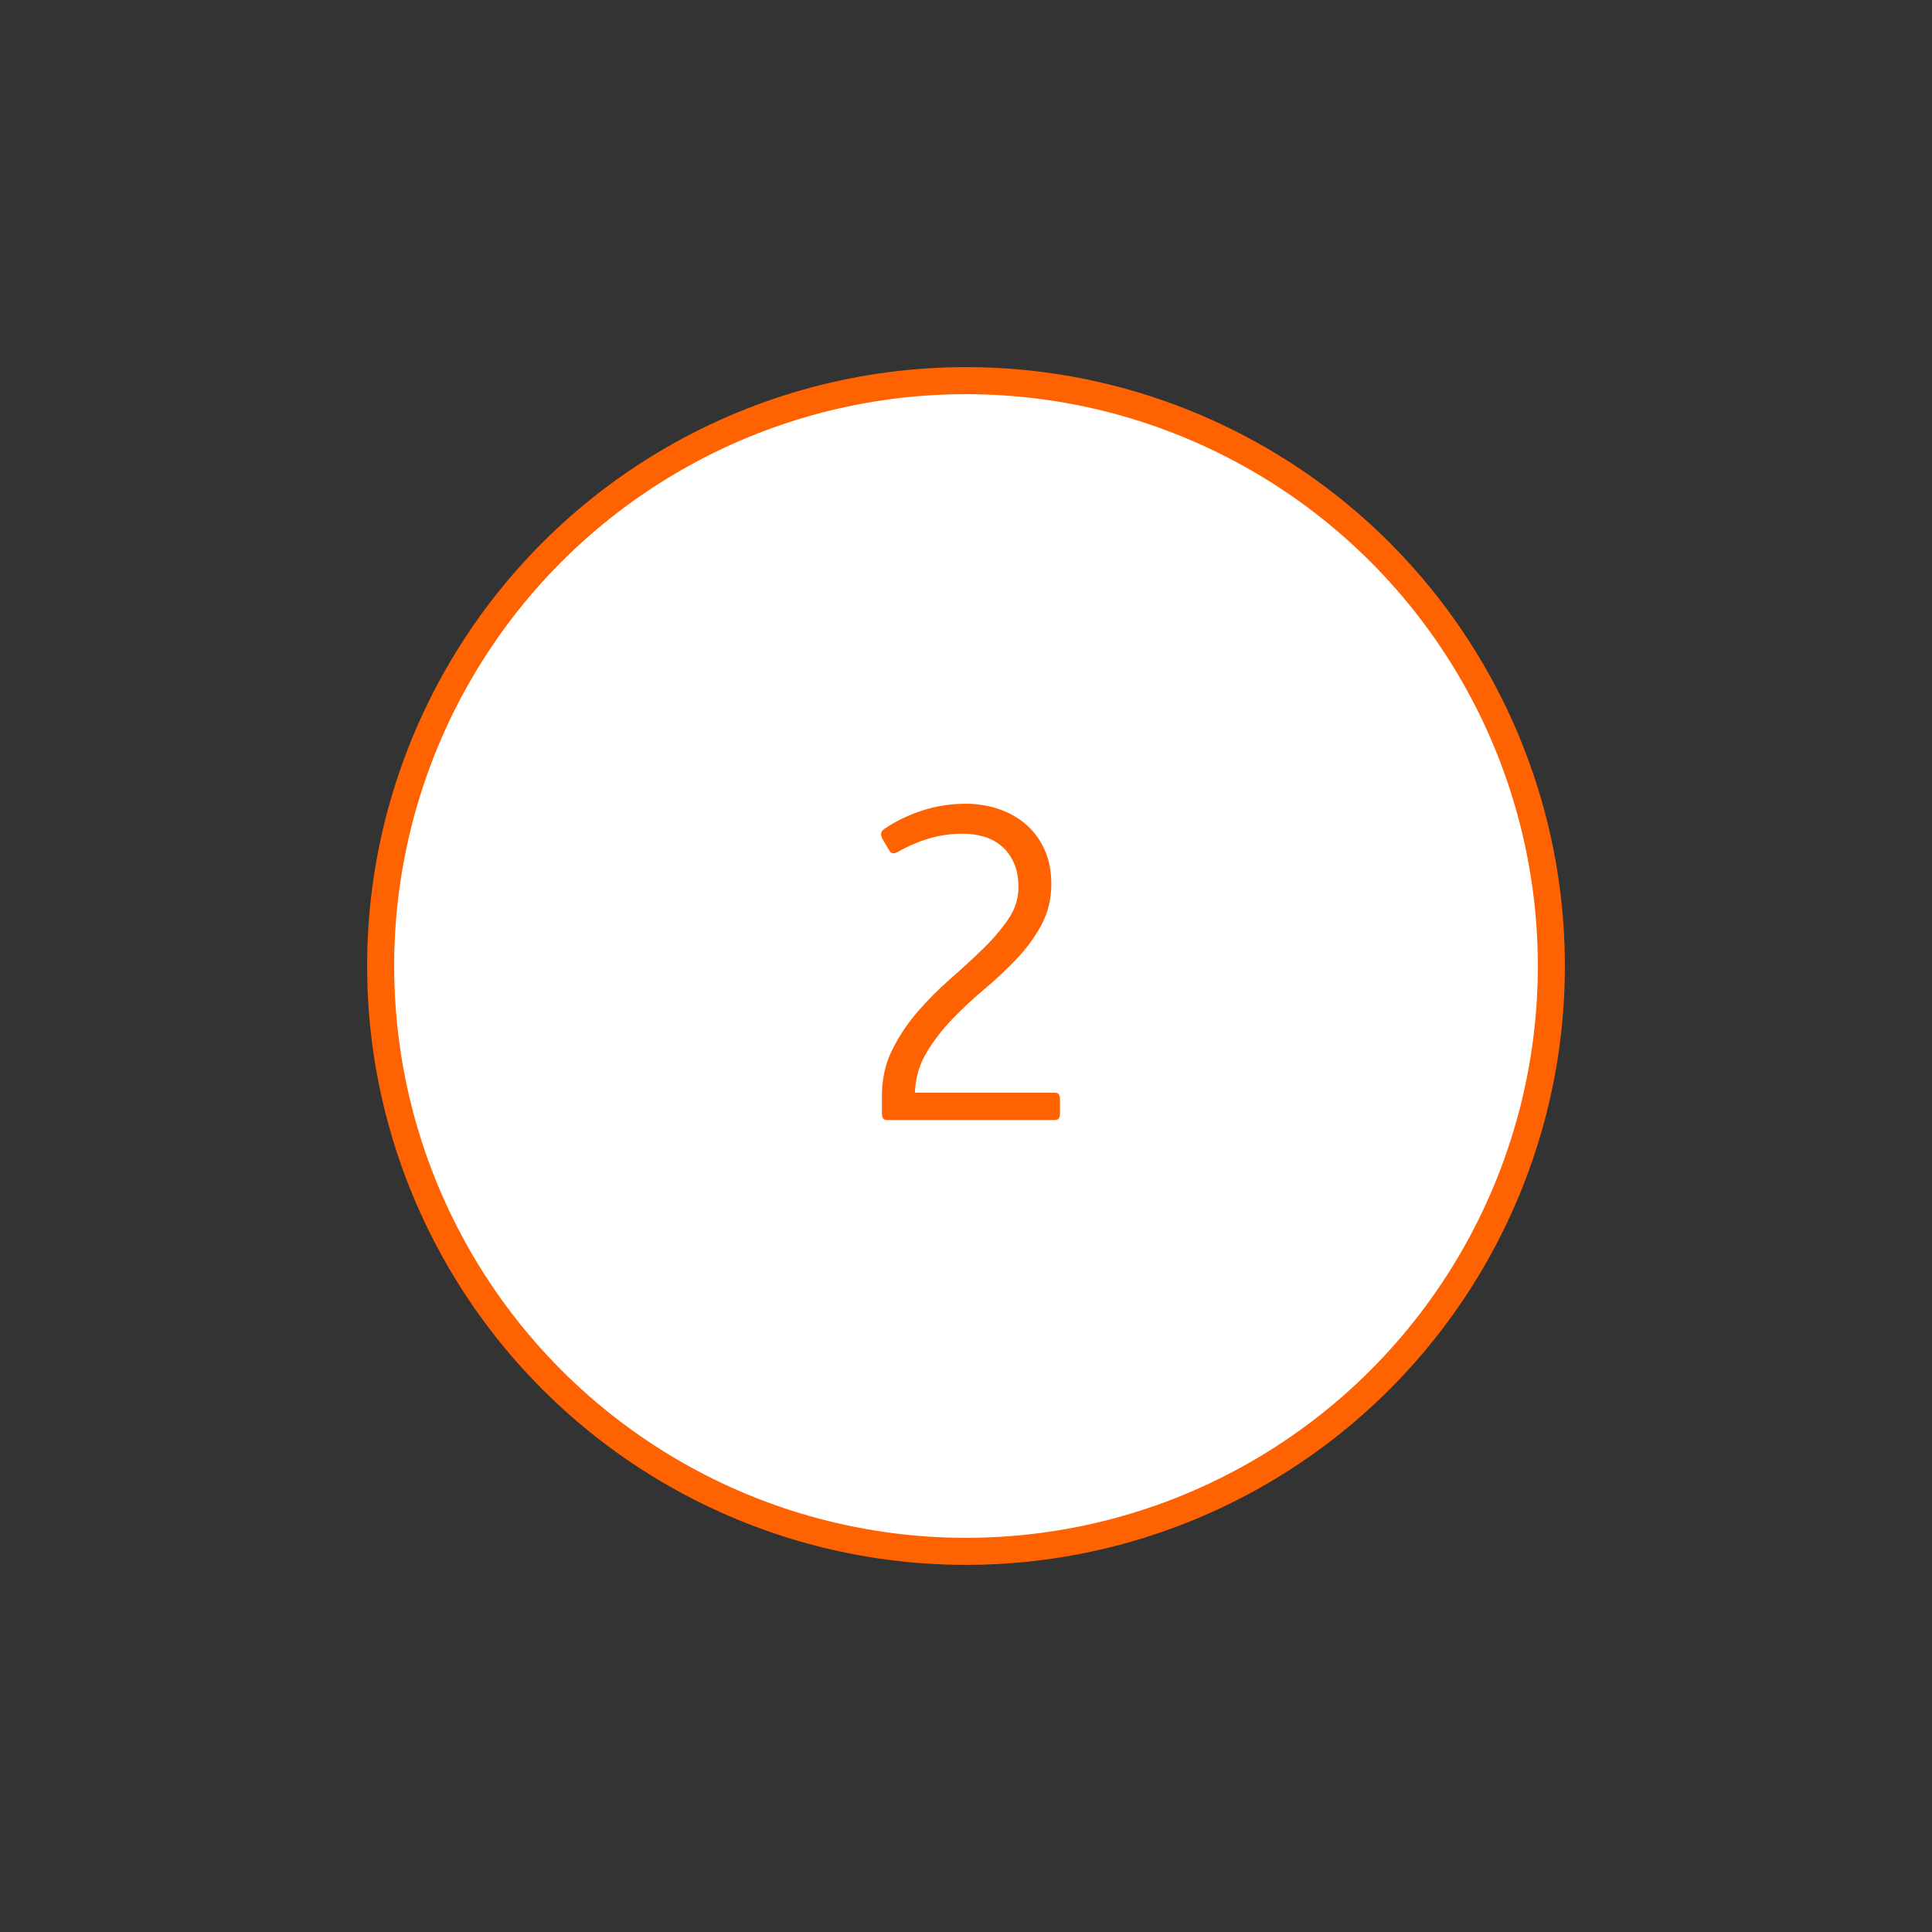 <?xml version="1.0" encoding="utf-8"?>
<!-- Generator: Adobe Illustrator 24.2.0, SVG Export Plug-In . SVG Version: 6.00 Build 0)  -->
<svg version="1.1" id="Layer_1" xmlns="http://www.w3.org/2000/svg" xmlns:xlink="http://www.w3.org/1999/xlink" x="0px" y="0px"
	 viewBox="0 0 500 500" style="enable-background:new 0 0 500 500;" xml:space="preserve">
<rect x="0" y="0" width="500" height="500" fill="#333333" stroke="none"/>
<style type="text/css">
	.st0{fill:#FFFFFF;stroke:#FF6200;stroke-width:7;stroke-miterlimit:10;}
	.st1{fill:#FF6200;}
</style>
<circle class="st0" cx="250" cy="250" r="151.49"/>
<g>
	<path class="st1" d="M228.24,283.58c0-4.33,0.88-8.28,2.64-11.83c1.76-3.55,3.94-6.84,6.56-9.87c2.62-3.03,5.44-5.87,8.47-8.52
		c3.03-2.65,5.85-5.25,8.47-7.79c2.62-2.54,4.8-5.1,6.56-7.68c1.76-2.58,2.63-5.33,2.63-8.24c0-2.47-0.39-4.58-1.18-6.33
		c-0.79-1.76-1.83-3.2-3.14-4.32c-1.31-1.12-2.84-1.94-4.6-2.47c-1.76-0.52-3.61-0.78-5.55-0.78c-2.92,0-5.77,0.41-8.58,1.23
		c-2.8,0.82-5.51,1.98-8.13,3.48c-1.05,0.6-1.79,0.49-2.24-0.34l-1.79-3.03c-0.22-0.37-0.34-0.8-0.34-1.29
		c0-0.49,0.34-0.95,1.01-1.4c2.76-1.87,5.94-3.4,9.53-4.6c3.59-1.19,7.4-1.79,11.44-1.79c2.84,0,5.59,0.43,8.24,1.29
		c2.65,0.86,5.01,2.15,7.06,3.87c2.06,1.72,3.7,3.89,4.93,6.5c1.23,2.62,1.85,5.65,1.85,9.08c0,3.89-0.84,7.4-2.52,10.54
		c-1.68,3.14-3.81,6.07-6.39,8.8c-2.58,2.73-5.37,5.35-8.35,7.85c-2.99,2.5-5.79,5.12-8.41,7.85c-2.62,2.73-4.84,5.63-6.67,8.69
		c-1.83,3.07-2.82,6.5-2.97,10.32h36.1c0.6,0,0.99,0.15,1.18,0.45c0.19,0.3,0.28,0.75,0.28,1.34v3.48c0,0.6-0.09,1.05-0.28,1.35
		c-0.19,0.3-0.58,0.45-1.18,0.45H229.7c-0.6,0-0.99-0.15-1.18-0.45c-0.19-0.3-0.28-0.75-0.28-1.35V283.58z"/>
</g>
<g>
</g>
<g>
</g>
<g>
</g>
<g>
</g>
<g>
</g>
</svg>
